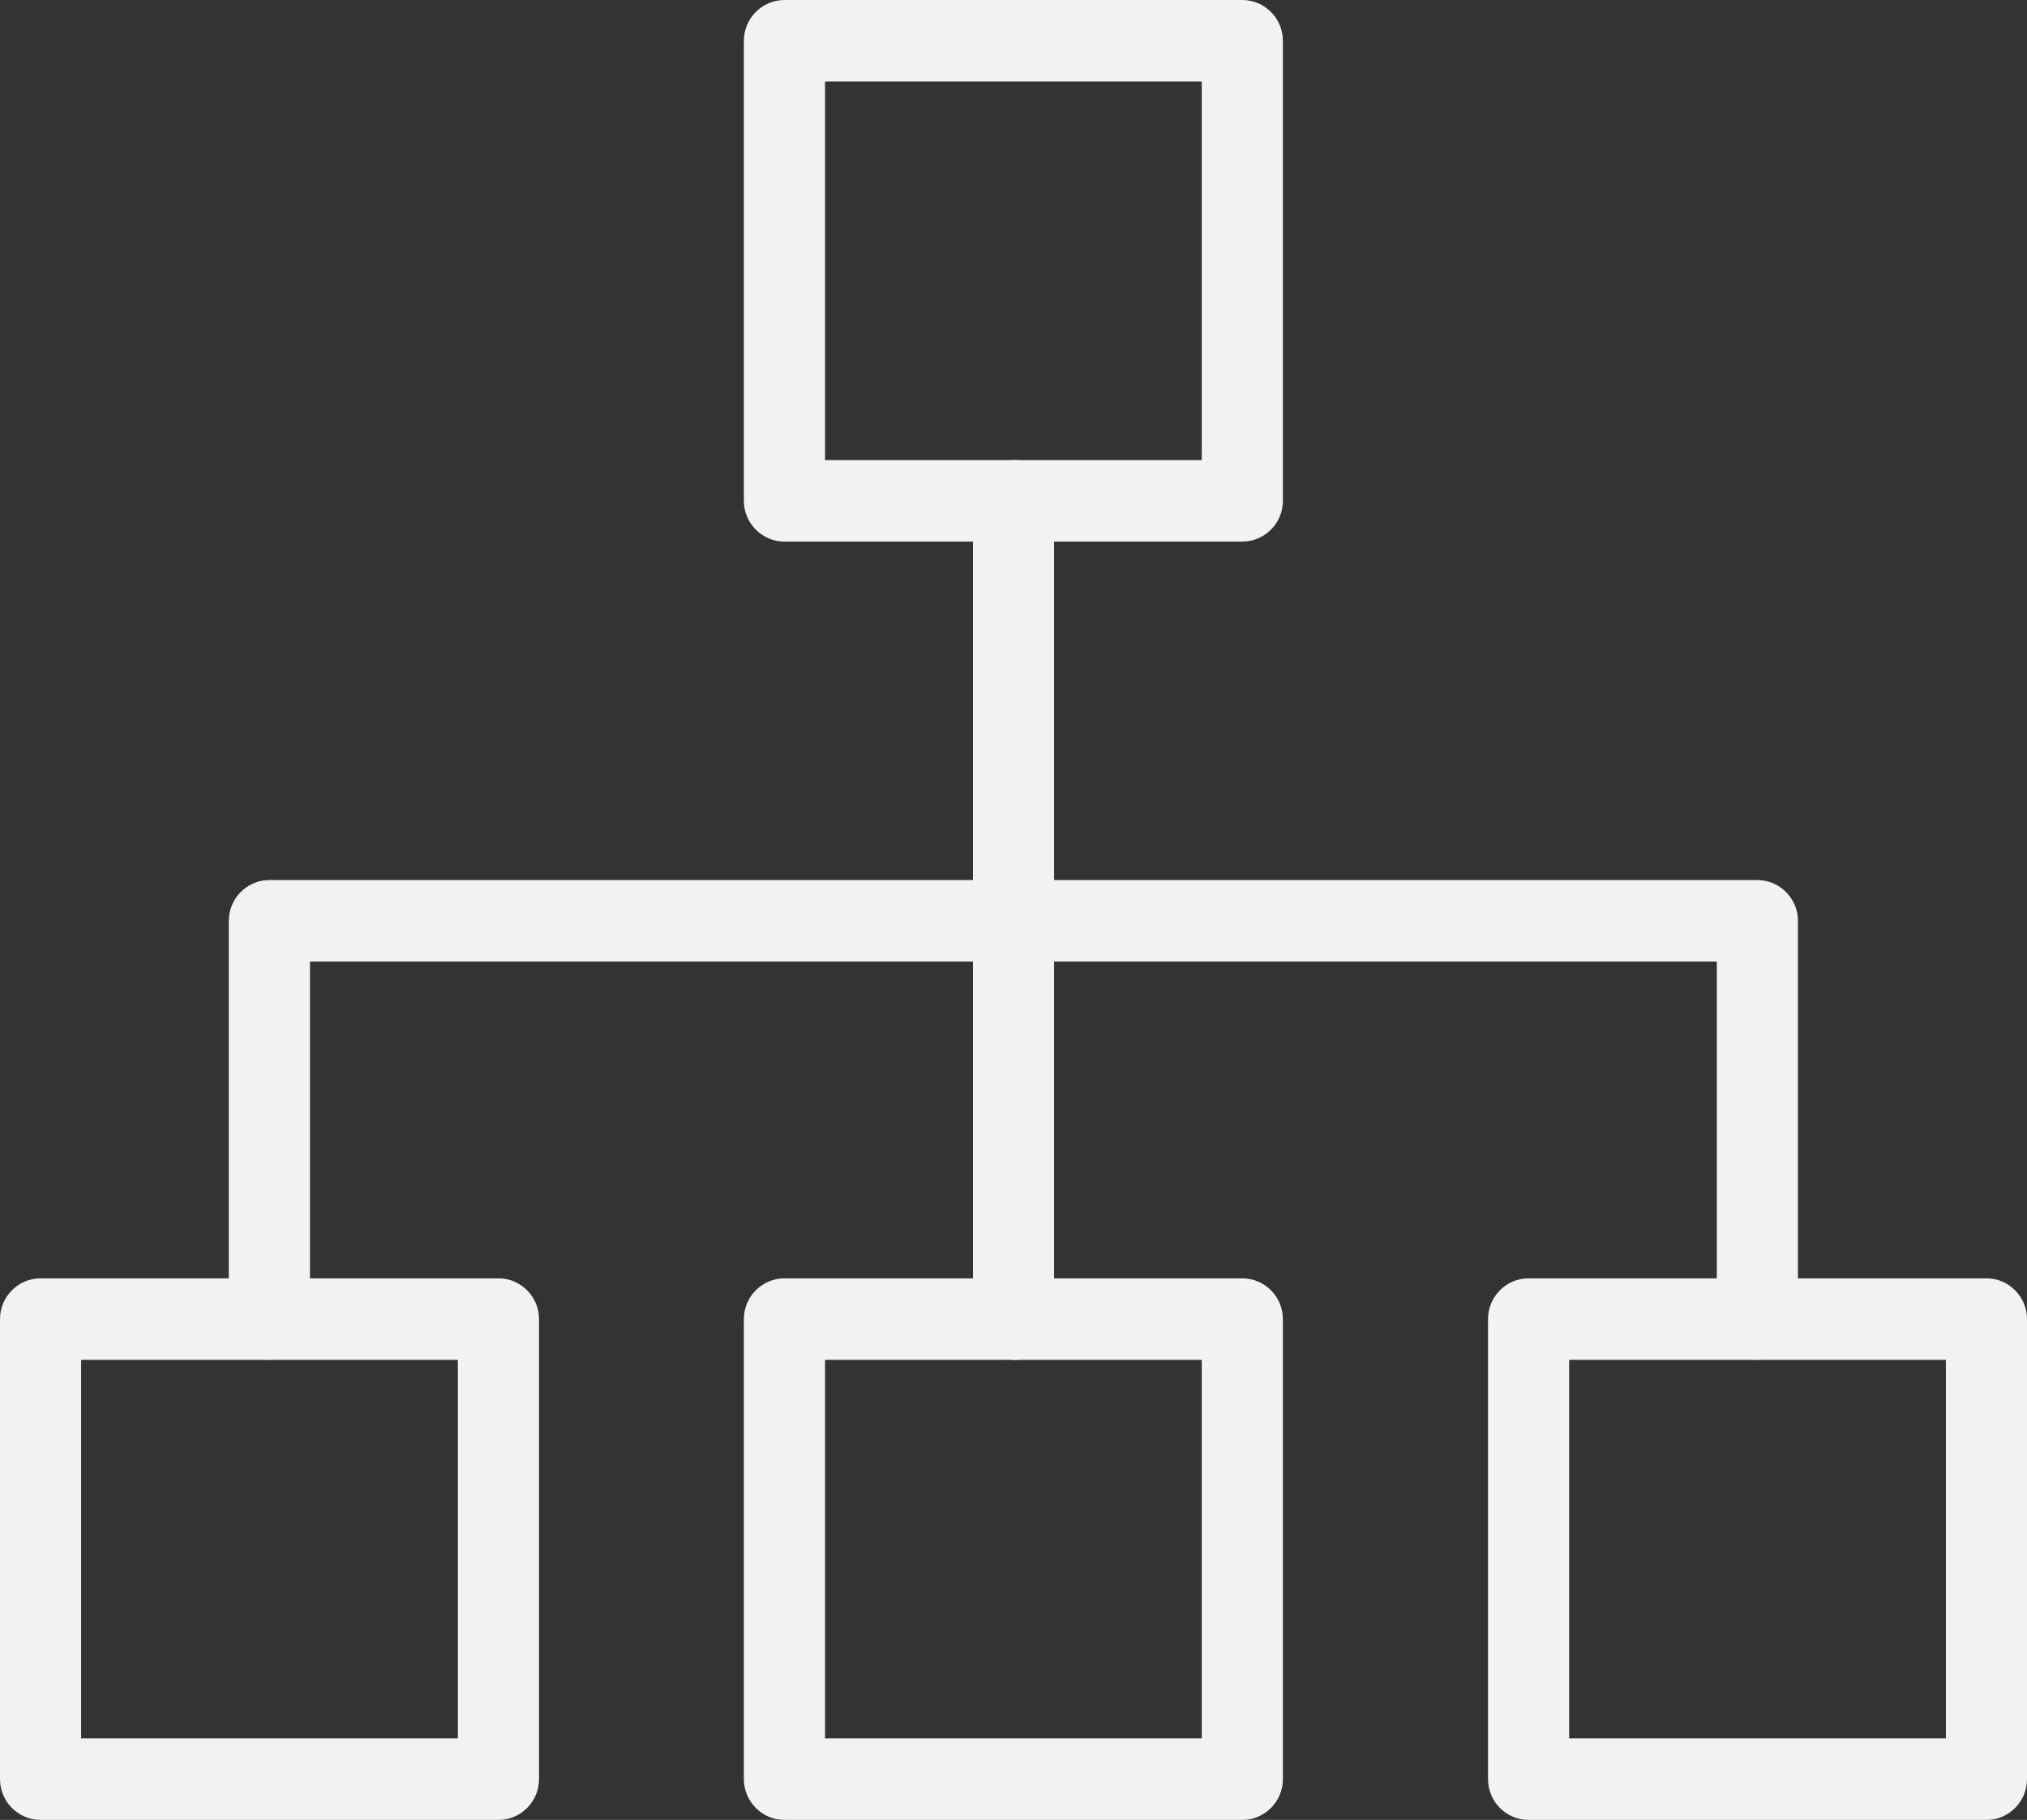 <svg width="49" height="44" viewBox="0 0 49 44" fill="none" xmlns="http://www.w3.org/2000/svg">
<rect x="0" y="0" width="49" height="44" fill="#333333" stroke="none"/>
<g clip-path="url(#clip0_393_228)">
<path d="M30.031 13.094H18.963C18.423 13.094 17.982 12.651 17.982 12.109V0.986C17.982 0.443 18.423 0 18.963 0H30.031C30.571 0 31.012 0.443 31.012 0.986V12.109C31.012 12.651 30.571 13.094 30.031 13.094ZM19.944 11.123H29.051V1.971H19.944V11.123Z" fill="#F2F2F2"></path>
<path d="M30.031 44H18.963C18.423 44 17.982 43.557 17.982 43.014V31.891C17.982 31.349 18.423 30.906 18.963 30.906H30.031C30.571 30.906 31.012 31.349 31.012 31.891V43.014C31.012 43.557 30.571 44 30.031 44ZM19.944 42.029H29.051V32.877H19.944V42.029Z" fill="#F2F2F2"></path>
<path d="M12.049 44H0.981C0.441 44 0 43.557 0 43.014V31.891C0 31.349 0.441 30.906 0.981 30.906H12.049C12.589 30.906 13.03 31.349 13.03 31.891V43.014C13.03 43.557 12.589 44 12.049 44ZM1.961 42.029H11.068V32.877H1.961V42.029Z" fill="#F2F2F2"></path>
<path d="M48.02 44H36.951C36.411 44 35.971 43.557 35.971 43.014V31.891C35.971 31.349 36.411 30.906 36.951 30.906H48.02C48.559 30.906 49 31.349 49 31.891V43.014C49 43.557 48.559 44 48.02 44ZM37.932 42.029H47.039V32.877H37.932V42.029Z" fill="#F2F2F2"></path>
<path d="M42.482 32.877C41.942 32.877 41.502 32.434 41.502 31.891V23.248H7.493V31.891C7.493 32.434 7.052 32.877 6.512 32.877C5.972 32.877 5.531 32.434 5.531 31.891V22.263C5.531 21.72 5.972 21.277 6.512 21.277H42.482C43.022 21.277 43.463 21.72 43.463 22.263V31.891C43.463 32.434 43.022 32.877 42.482 32.877Z" fill="#F2F2F2"></path>
<path d="M24.5 32.877C23.96 32.877 23.52 32.434 23.52 31.891V12.109C23.52 11.566 23.96 11.123 24.5 11.123C25.04 11.123 25.481 11.566 25.481 12.109V31.897C25.481 32.439 25.04 32.882 24.5 32.882V32.877Z" fill="#F2F2F2"></path>
</g>
<defs>
<clipPath id="clip0_393_228">
<rect width="49" height="44" fill="white"></rect>
</clipPath>
</defs>
</svg>
